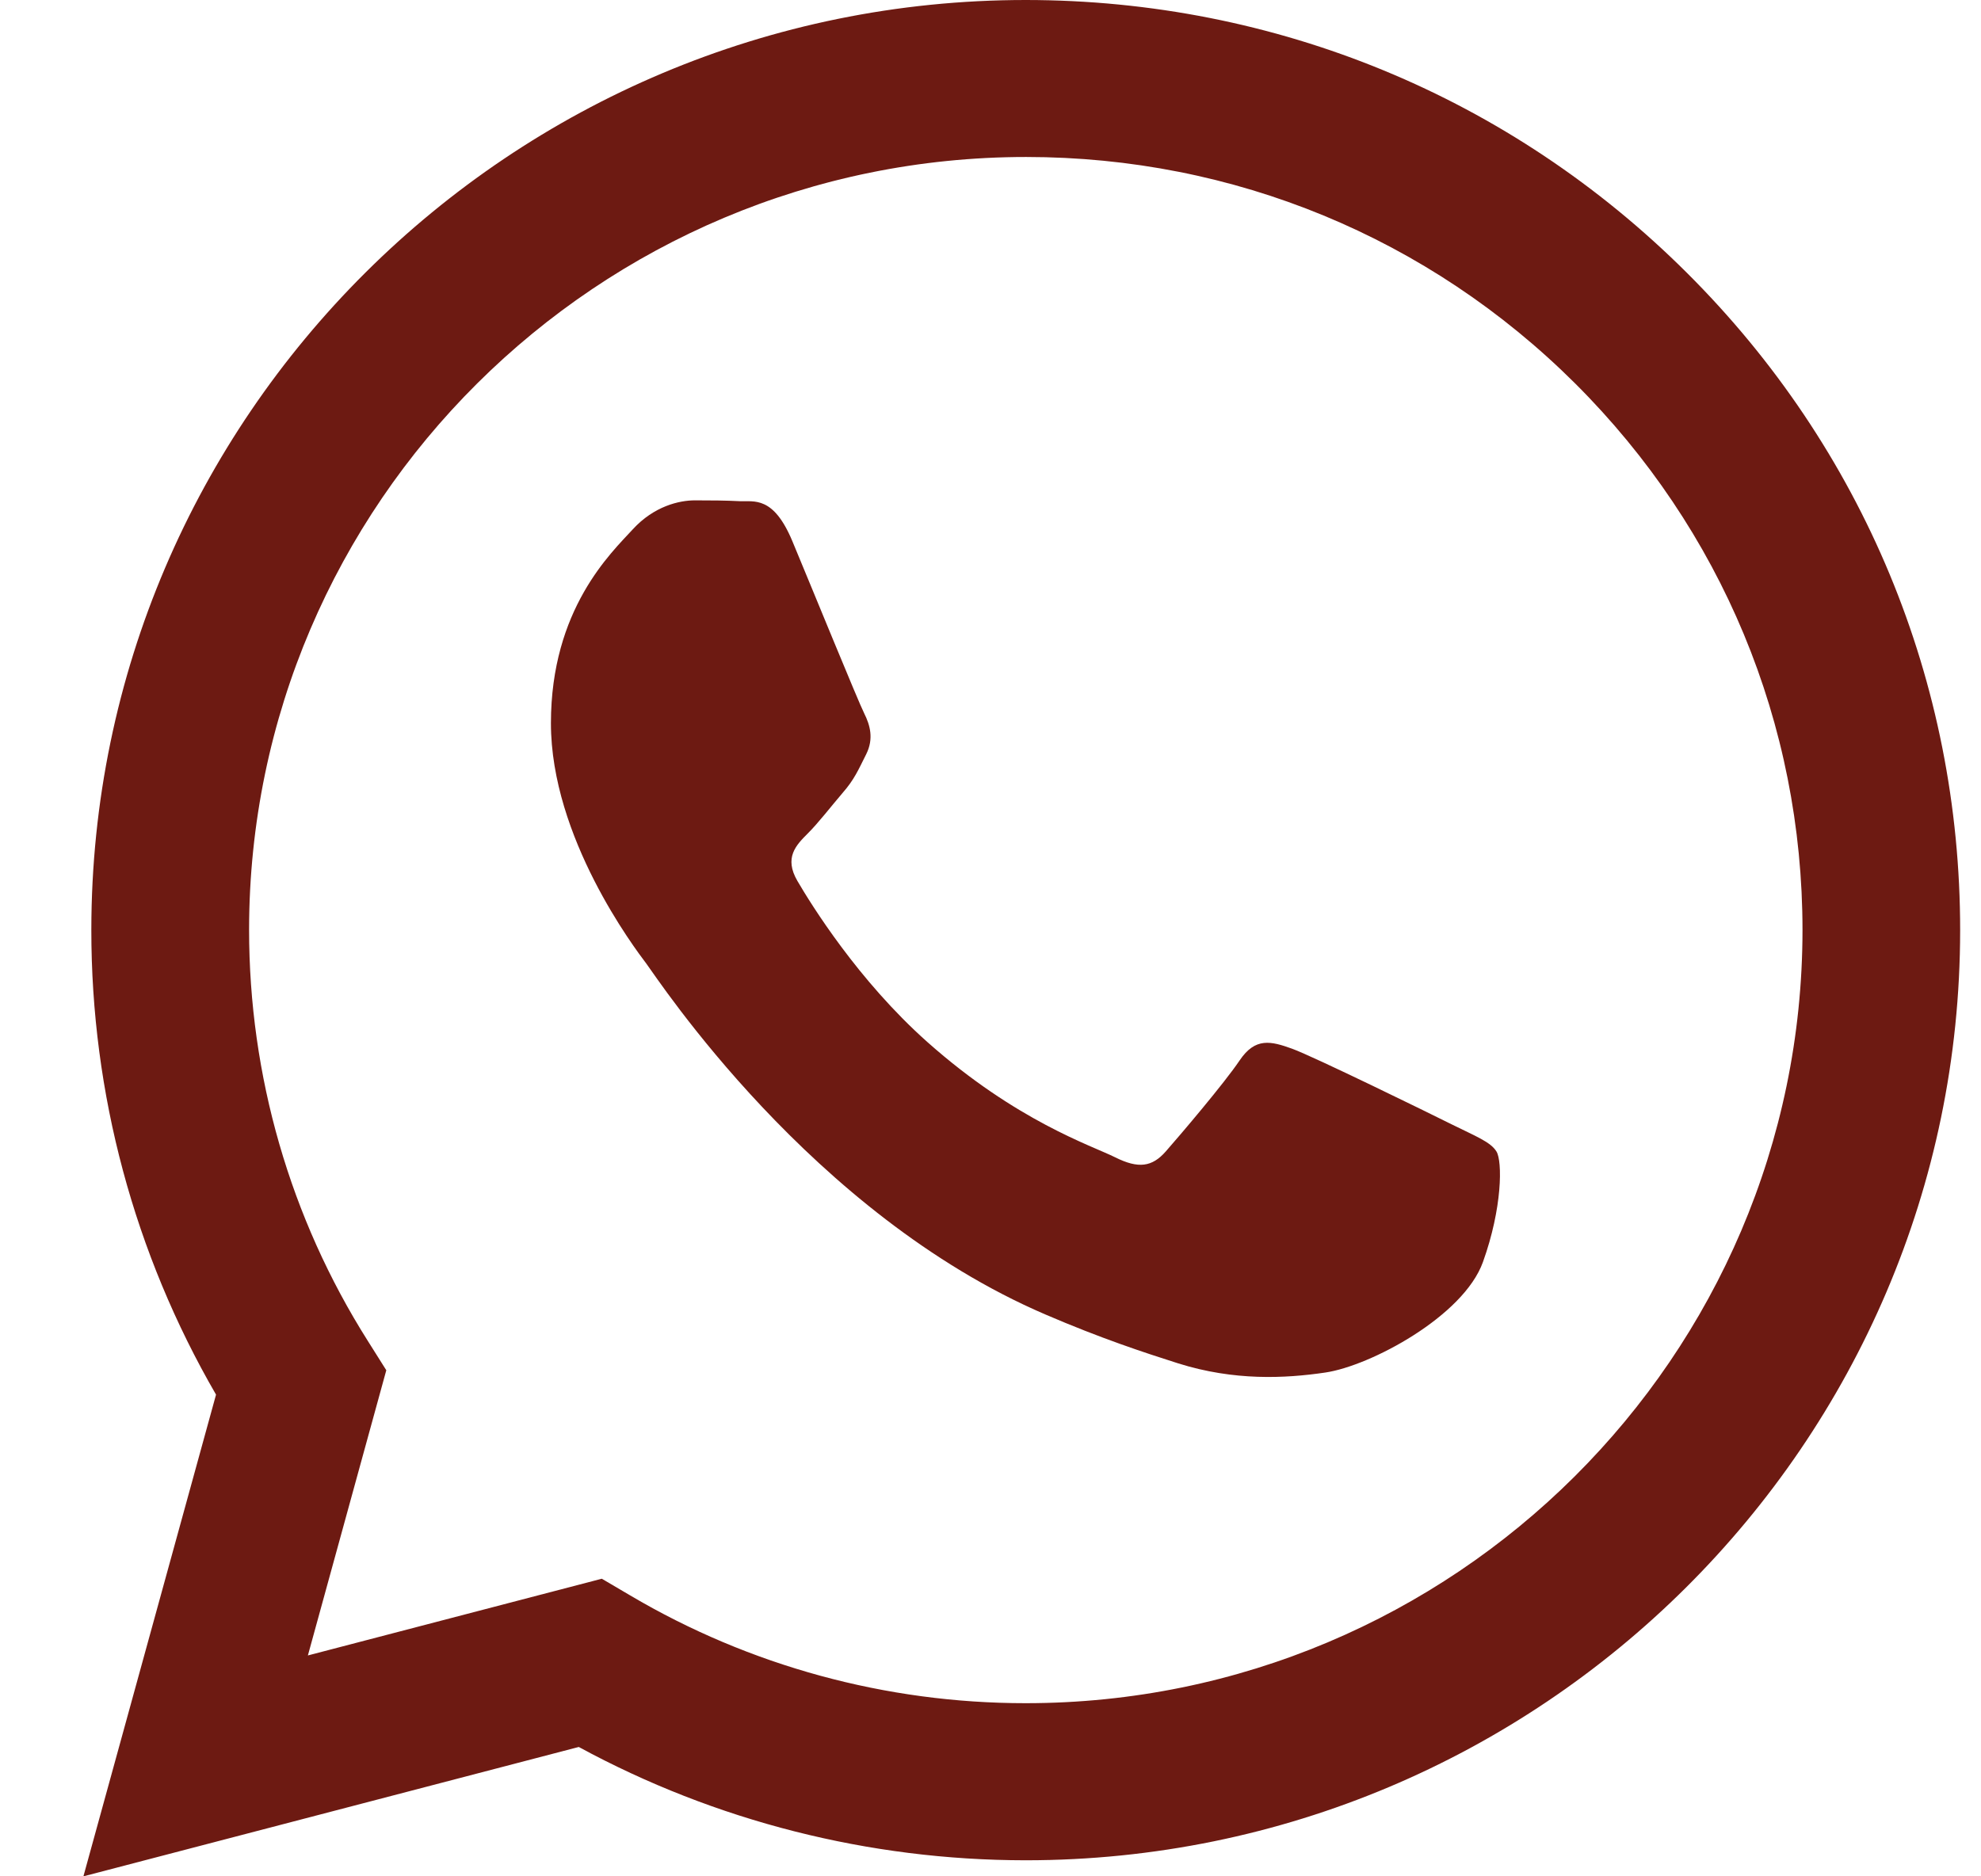 <svg width="19" height="18" viewBox="0 0 19 18" fill="none" xmlns="http://www.w3.org/2000/svg">
<g clip-path="url(#clip0_20_1059)">
<path fill-rule="evenodd" clip-rule="evenodd" d="M16.178 2.616C14.486 0.93 12.236 0.001 9.838 0C4.898 0 0.878 4 0.876 8.919C0.875 10.491 1.288 12.026 2.072 13.379L0.8 18L5.551 16.759C6.86 17.47 8.334 17.845 9.834 17.846H9.837C14.776 17.846 18.798 13.844 18.8 8.926C18.801 6.543 17.87 4.301 16.178 2.616ZM9.838 16.339H9.835C8.498 16.339 7.188 15.981 6.044 15.305L5.772 15.145L2.953 15.881L3.705 13.145L3.528 12.864C2.782 11.684 2.389 10.319 2.389 8.919C2.391 4.832 5.733 1.506 9.842 1.506C11.832 1.506 13.702 2.278 15.108 3.679C16.514 5.081 17.288 6.943 17.288 8.924C17.285 13.013 13.944 16.339 9.838 16.339ZM13.925 10.787C13.701 10.675 12.6 10.136 12.394 10.061C12.189 9.987 12.04 9.95 11.89 10.172C11.74 10.395 11.312 10.897 11.181 11.046C11.05 11.195 10.919 11.214 10.695 11.102C10.471 10.99 9.749 10.756 8.894 9.996C8.229 9.404 7.779 8.675 7.648 8.451C7.518 8.228 7.635 8.108 7.746 7.997C7.847 7.897 7.97 7.737 8.082 7.606C8.195 7.477 8.233 7.384 8.308 7.235C8.382 7.087 8.345 6.956 8.289 6.844C8.233 6.734 7.785 5.636 7.599 5.19C7.417 4.755 7.233 4.814 7.095 4.808C6.964 4.801 6.815 4.8 6.665 4.8C6.515 4.8 6.273 4.855 6.068 5.079C5.863 5.303 5.284 5.842 5.284 6.938C5.284 8.035 6.087 9.096 6.199 9.244C6.31 9.392 7.778 11.644 10.024 12.609C10.558 12.839 10.976 12.976 11.3 13.079C11.837 13.248 12.325 13.224 12.711 13.167C13.142 13.104 14.036 12.628 14.223 12.107C14.41 11.587 14.41 11.14 14.353 11.047C14.297 10.954 14.148 10.898 13.925 10.787Z" fill="#6D1A12"/>
</g>
<defs>
<clipPath id="clip0_20_1059">
<rect width="18" height="18" fill="white" transform="translate(0.8)"/>
</clipPath>
</defs>
</svg>
